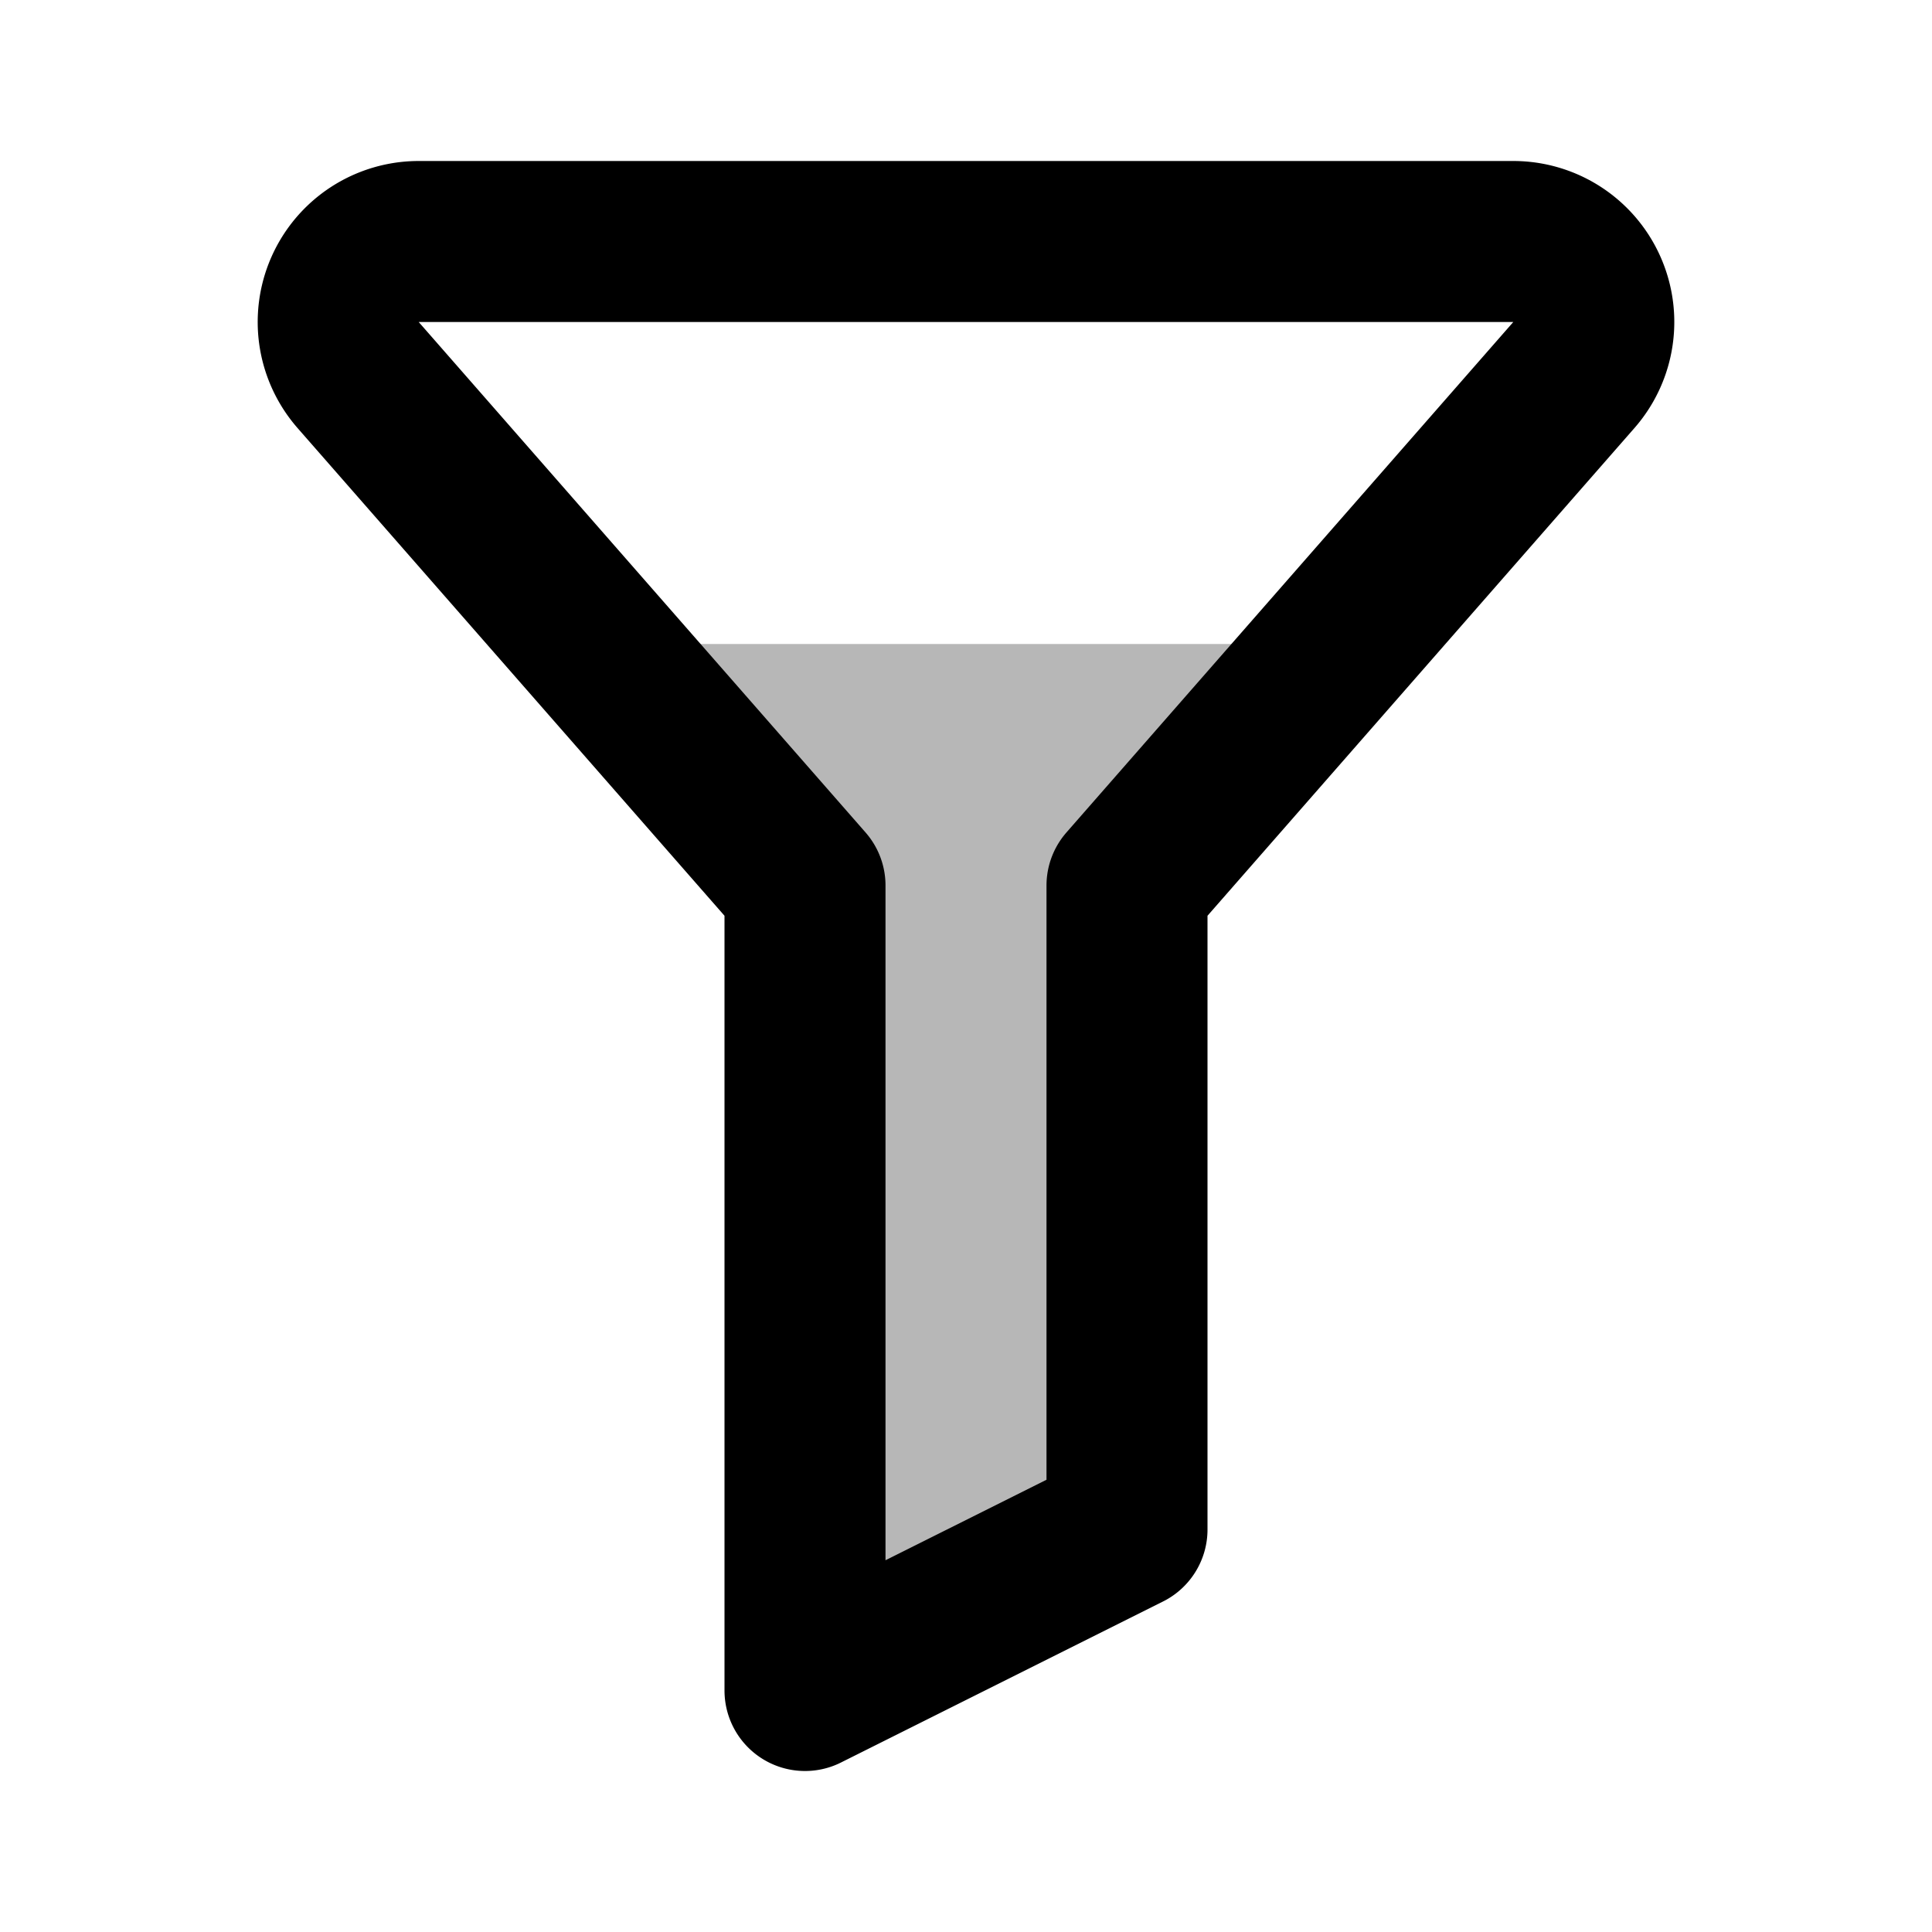 <?xml version="1.0" encoding="utf-8"?>
<svg width="800px" height="800px" viewBox="0 0 24 24" id="filter" xmlns="http://www.w3.org/2000/svg" class="icon multi-color"><polygon id="tertiary-fill" points="16.63 8 14 11 14 19 10 21 10 11 7.37 8 16.63 8" style="fill: #b7b7b7; stroke-width: 2;"></polygon><path id="primary-stroke" d="M4.45,4.66,10,11V21l4-2V11l5.55-6.34A1,1,0,0,0,18.8,3H5.2A1,1,0,0,0,4.45,4.66Z" style="fill: none; stroke: rgb(0, 0, 0); stroke-linecap: round; stroke-linejoin: round; stroke-width: 2;"></path></svg>